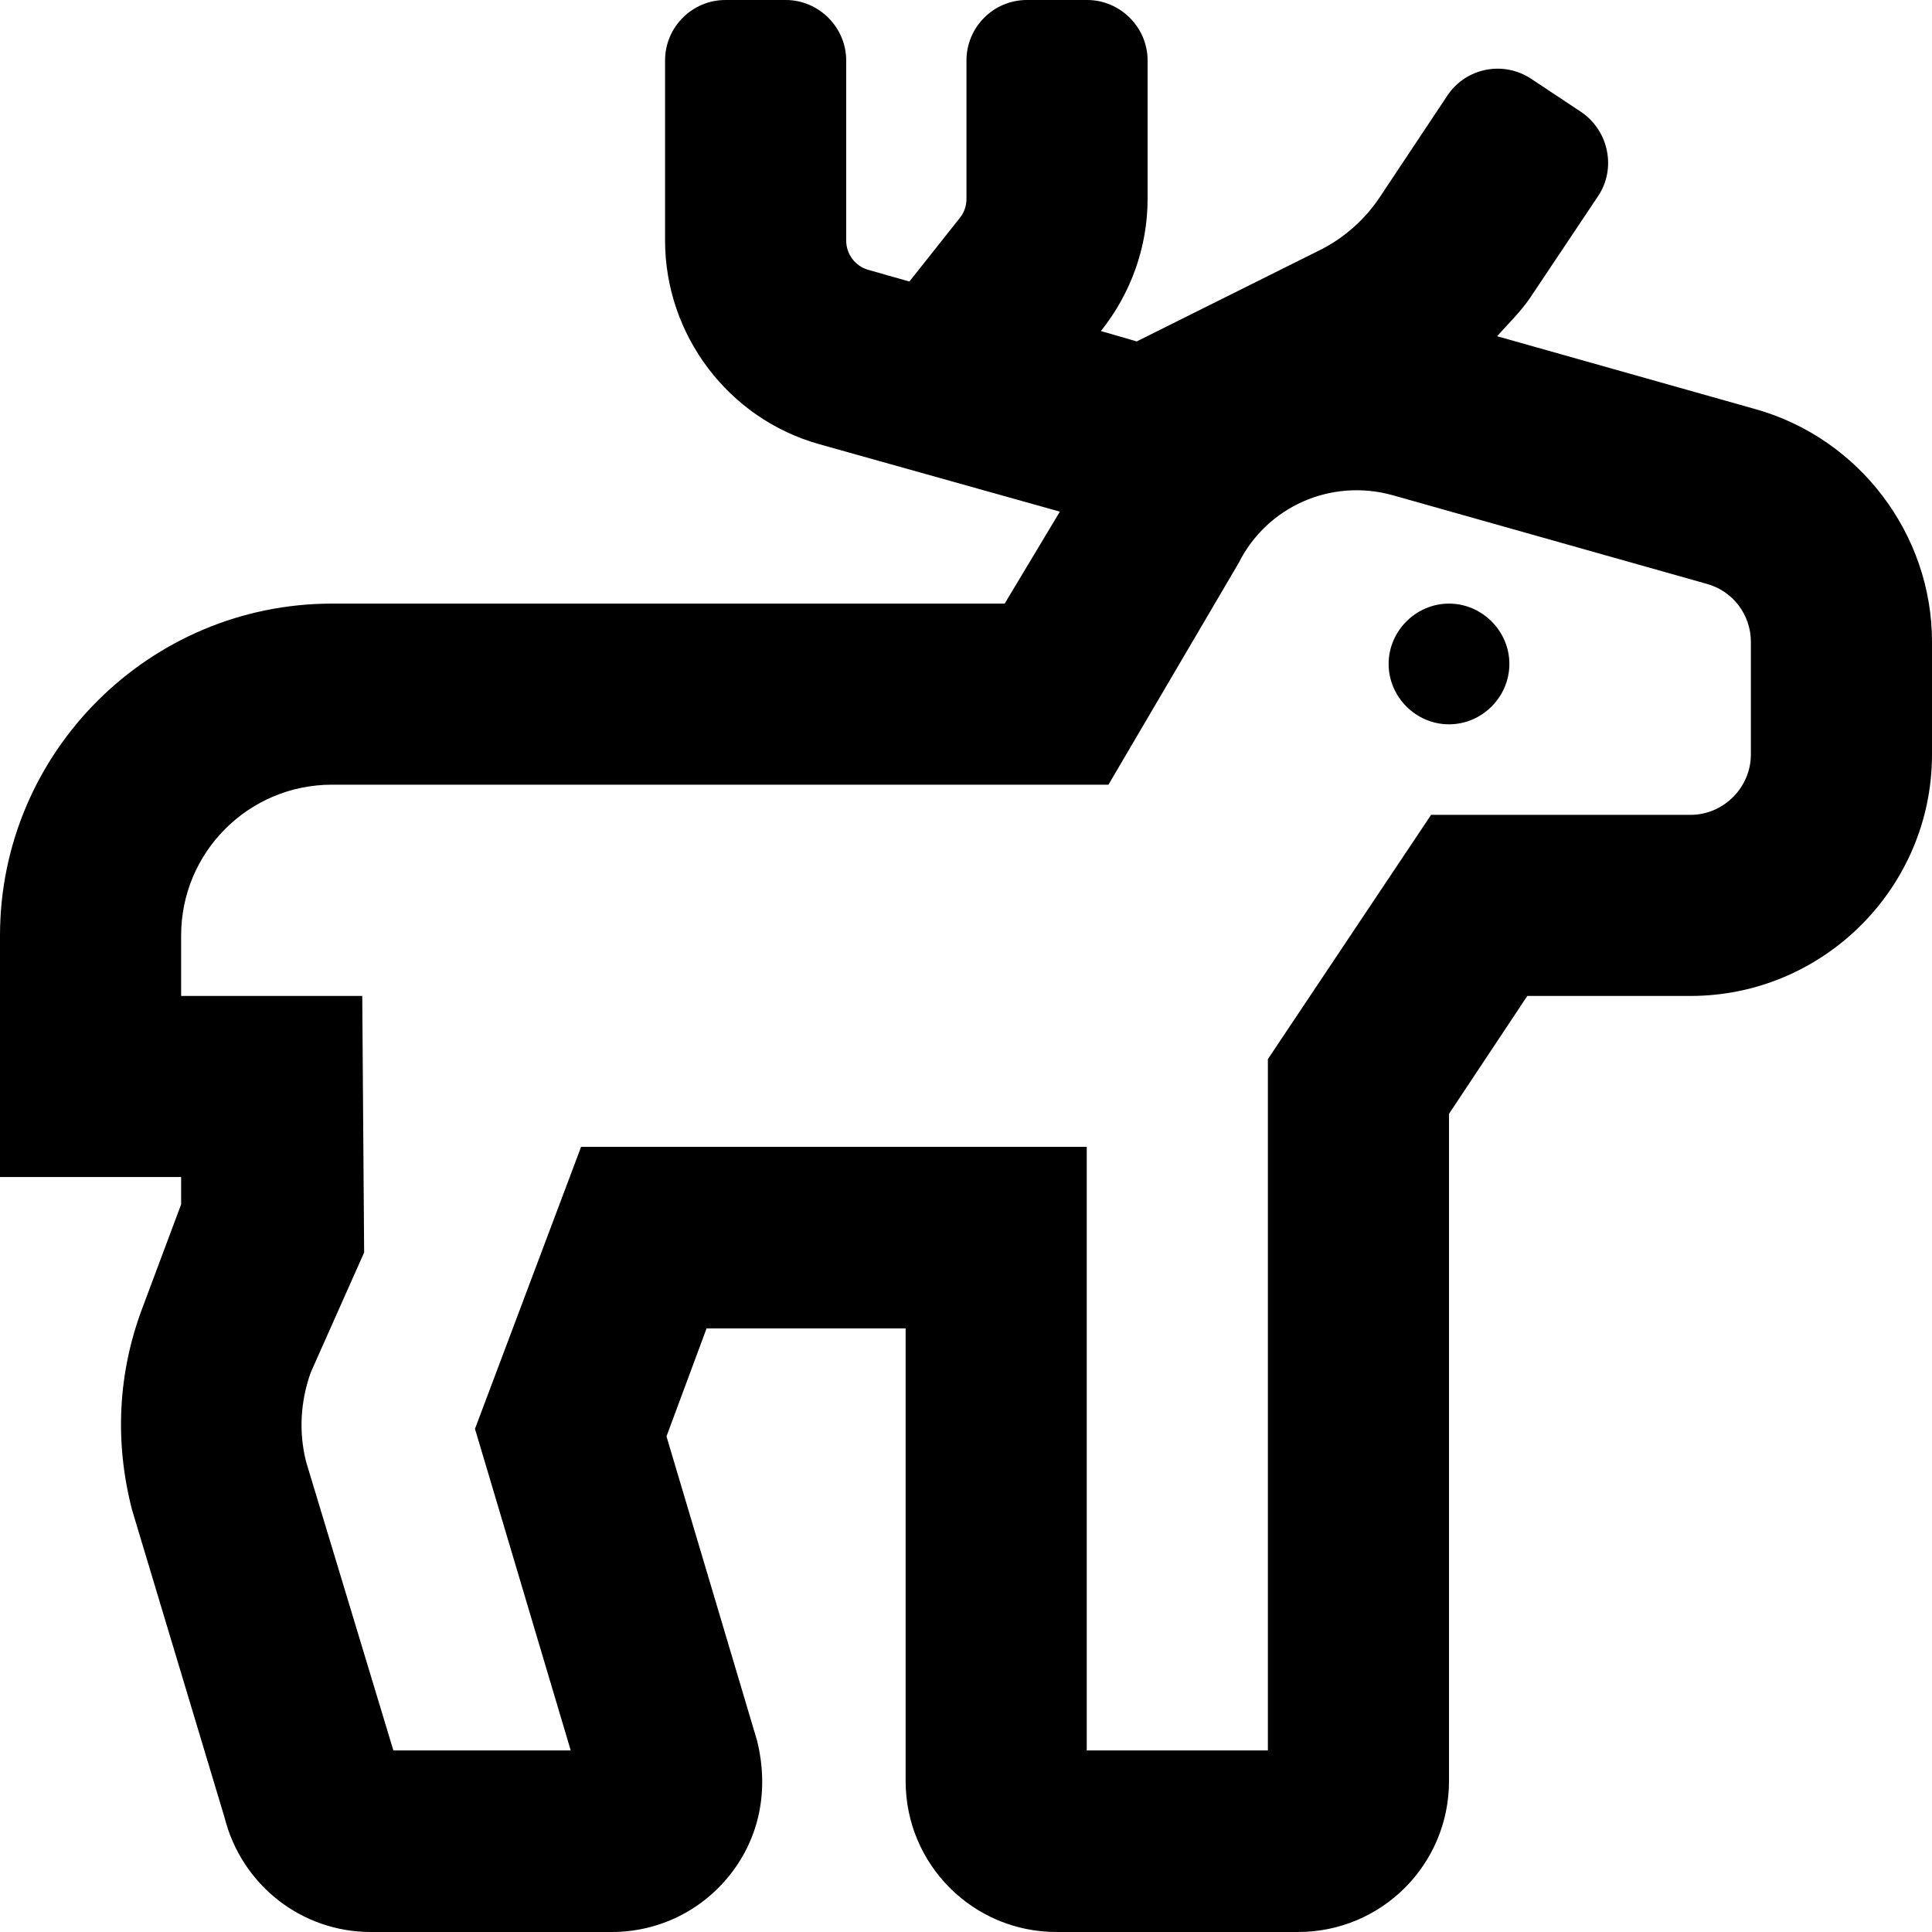 <svg xmlns="http://www.w3.org/2000/svg" viewBox="0 0 512 512"><!-- Font Awesome Pro 6.0.0-alpha2 by @fontawesome - https://fontawesome.com License - https://fontawesome.com/license (Commercial License) --><path d="M384 159.961C375.25 159.961 368 167.209 368 175.957C368 184.705 375.25 191.953 384 191.953S400 184.705 400 175.957C400 167.209 392.75 159.961 384 159.961ZM465.375 108.473L396.75 89.103C399.75 85.729 402.875 82.73 405.375 79.106L423.5 51.987C428.375 44.739 426.375 34.741 419.125 29.743L405.75 20.87C398.375 15.996 388.5 17.996 383.625 25.244L365.5 52.487C361.625 58.236 356.25 62.985 350.125 66.109L301.25 90.478L291.75 87.729C299.75 77.731 304.125 65.359 304.125 52.737V15.996C304.125 7.248 296.875 0 288.125 0H272.125C263.25 0 256.125 7.248 256.125 15.996V52.737C256.125 54.612 255.5 56.361 254.375 57.736L241 74.607L229.999 71.482C226.625 70.483 224.25 67.358 224.25 63.734V15.996C224.25 7.248 217 0 208.25 0H192.25C183.375 0 176.25 7.248 176.25 15.996V63.734C176.25 88.728 193 110.973 217.125 117.721L280.875 135.592L266.25 159.961H88C39.5 159.961 0 199.451 0 247.939V311.924H48V319.172L37.625 346.915C31.375 363.661 30.25 381.782 35 400.152L59.5 481.633C64 499.503 79.875 512 98.25 512H162.125C174.5 512 185.999 506.376 193.625 496.629C201.25 486.881 203.875 474.384 200.625 461.262L176.625 380.657L187.25 352.039H240V472.01C240 494.129 257.875 512 280 512H344C366.125 512 384 494.129 384 472.01V295.178L404.75 263.936H448C483.25 263.936 512 235.193 512 199.951V170.083C512 141.59 492.75 116.222 465.375 108.473ZM464 199.951C464 208.699 456.75 215.947 448 215.947H379.25L336 280.682V463.887H288V303.926H153.999L125.875 378.658L151.25 463.887H104.25L81.125 387.405C79.125 379.532 79.625 371.284 82.375 363.661L96.5 331.919L96 263.936H48V247.939C48 225.82 65.875 207.949 88 207.949H293.75L328.25 149.214C335.75 134.217 352.75 126.719 369 131.218L452.25 154.712C459.25 156.587 464 162.96 464 170.083V199.951Z"/></svg>
